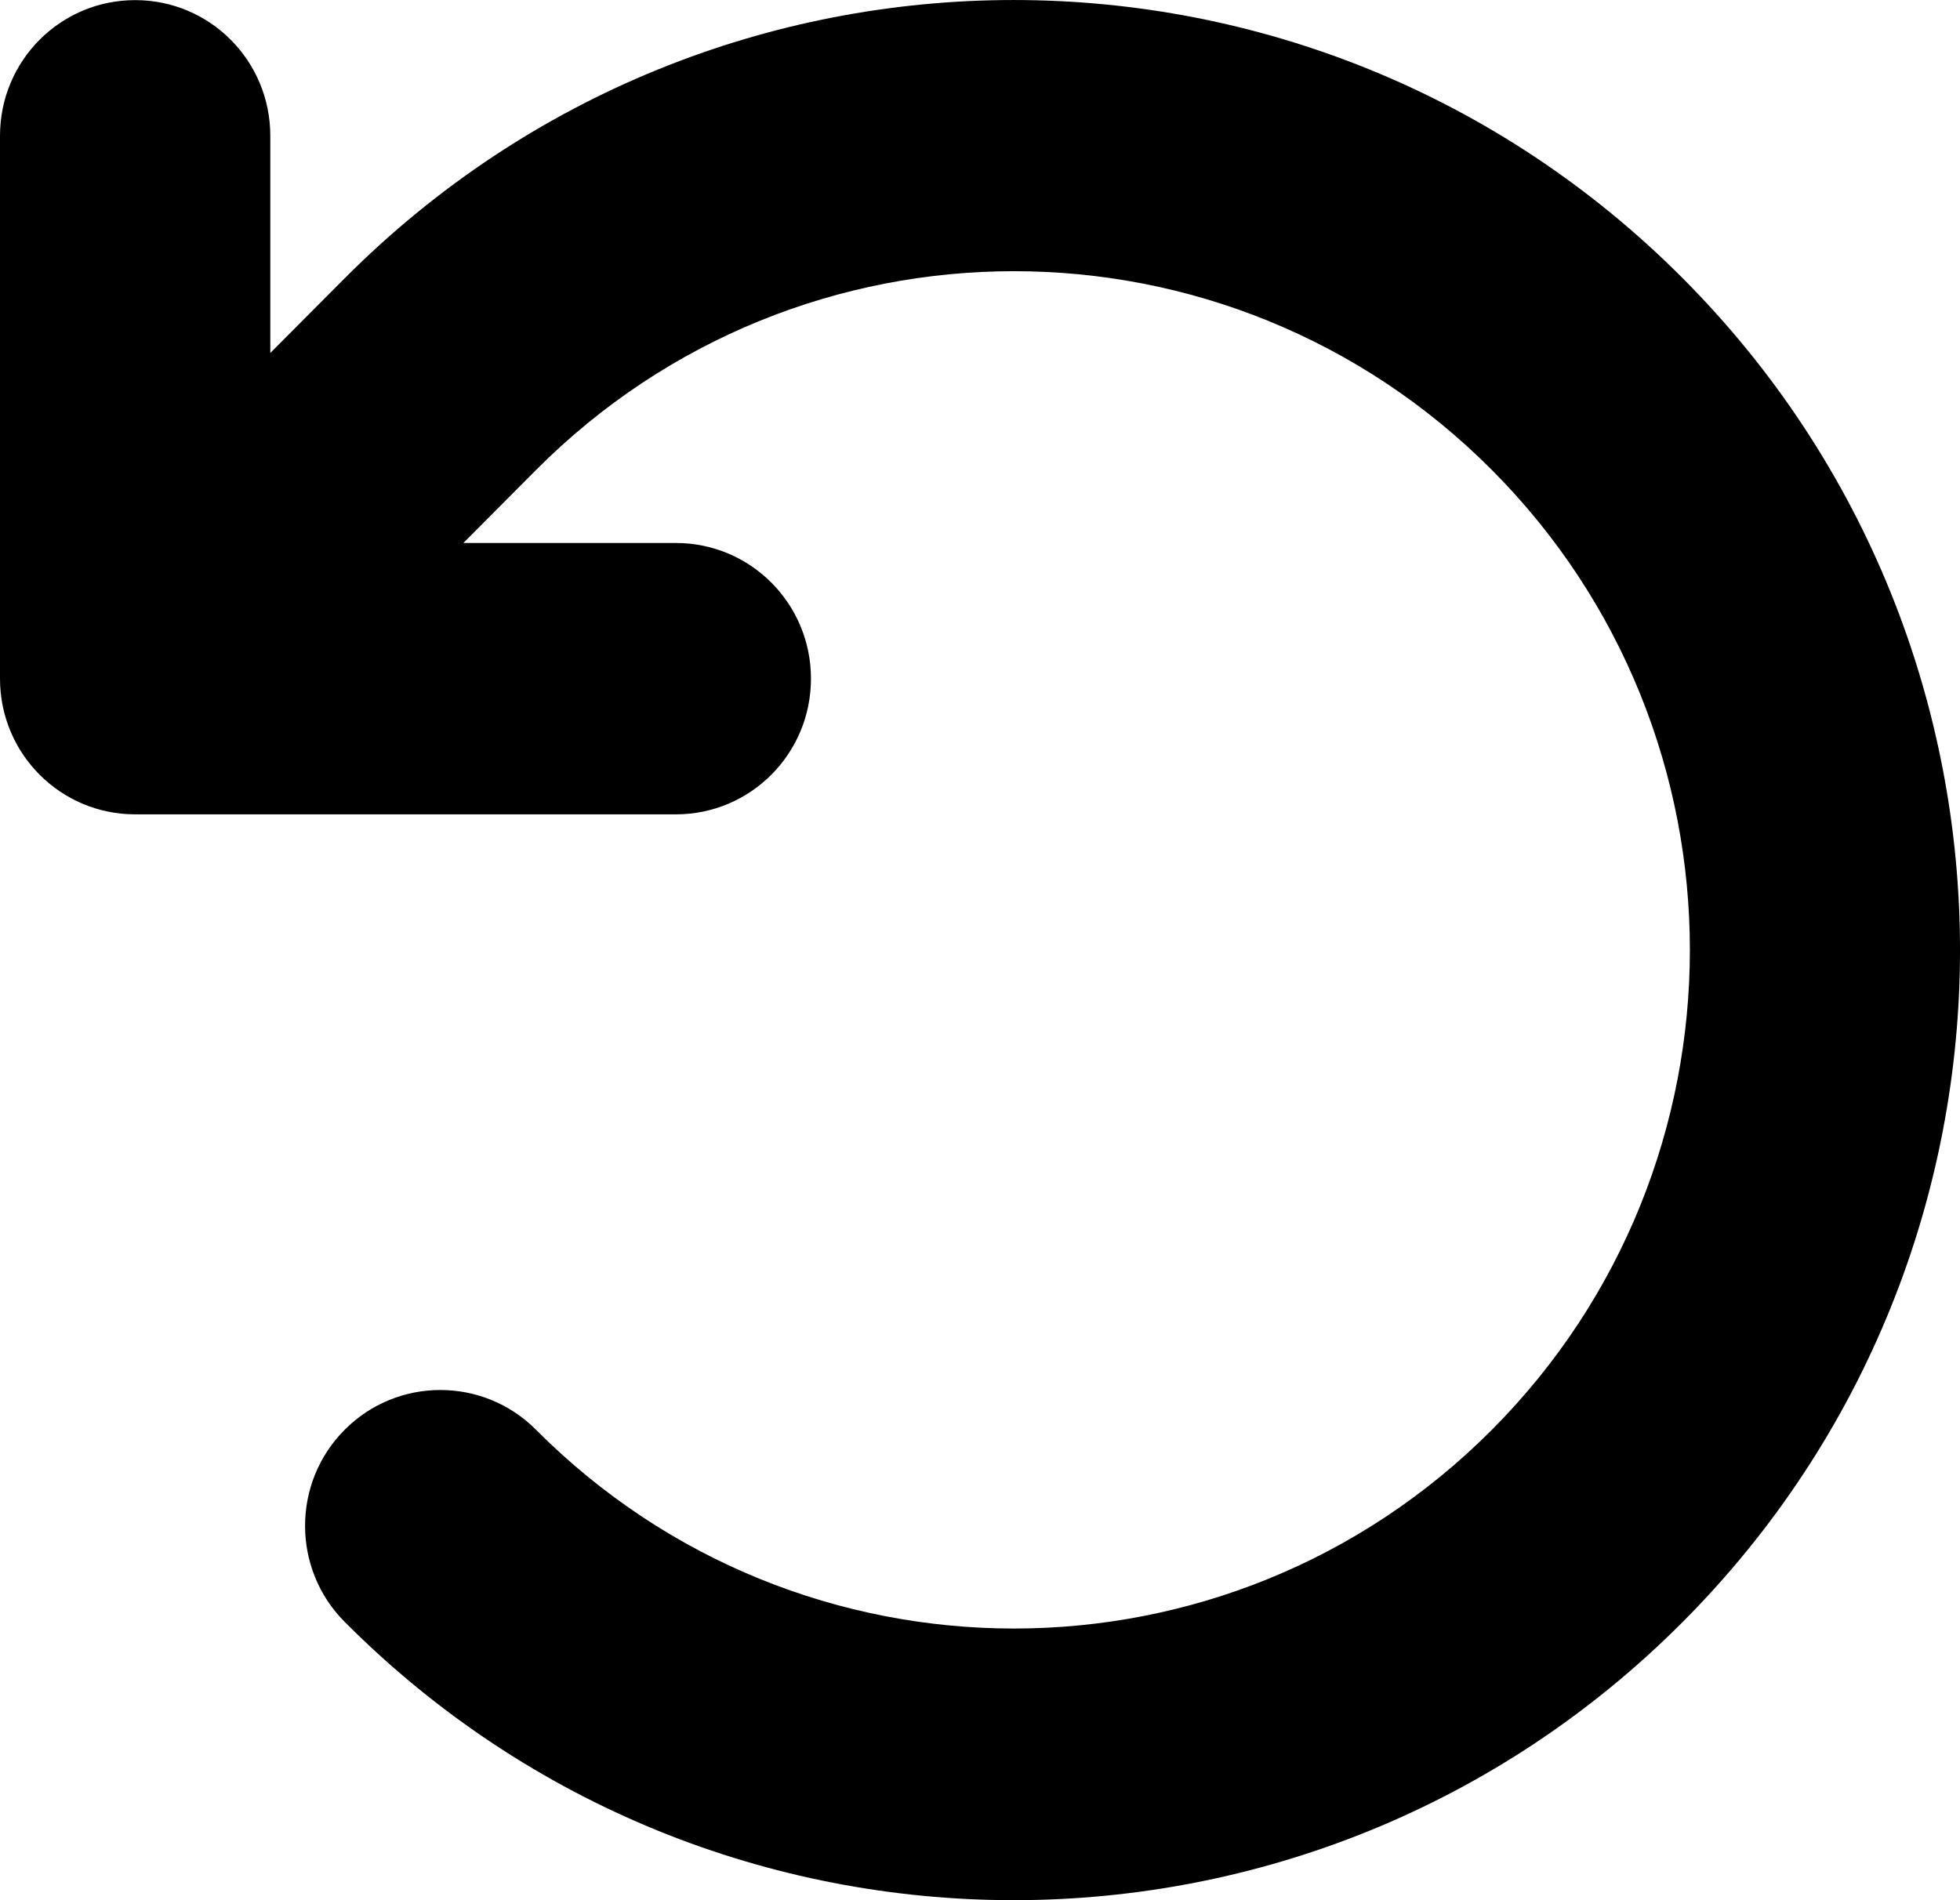 <svg width="33" height="32" viewBox="0 0 33 32" fill="none" xmlns="http://www.w3.org/2000/svg">
<path d="M7.802 9.144H11.379C12.637 9.144 13.654 10.165 13.654 11.429C13.654 12.693 12.637 13.714 11.379 13.714H2.276C1.017 13.714 0 12.693 0 11.429V2.287C0 1.023 1.017 0.002 2.276 0.002C3.535 0.002 4.551 1.023 4.551 2.287V5.944L5.803 4.687C12.026 -1.562 22.11 -1.562 28.333 4.687C34.556 10.936 34.556 21.064 28.333 27.313C22.11 33.562 12.026 33.562 5.803 27.313C4.914 26.42 4.914 24.97 5.803 24.078C6.692 23.185 8.136 23.185 9.025 24.078C13.47 28.541 20.674 28.541 25.119 24.078C29.563 19.614 29.563 12.379 25.119 7.915C20.674 3.451 13.47 3.451 9.025 7.915L7.802 9.144Z" fill="#C83C2A" style="fill:#C83C2A;fill:color(display-p3 0.784 0.235 0.165);fill-opacity:1;"/>
</svg>
